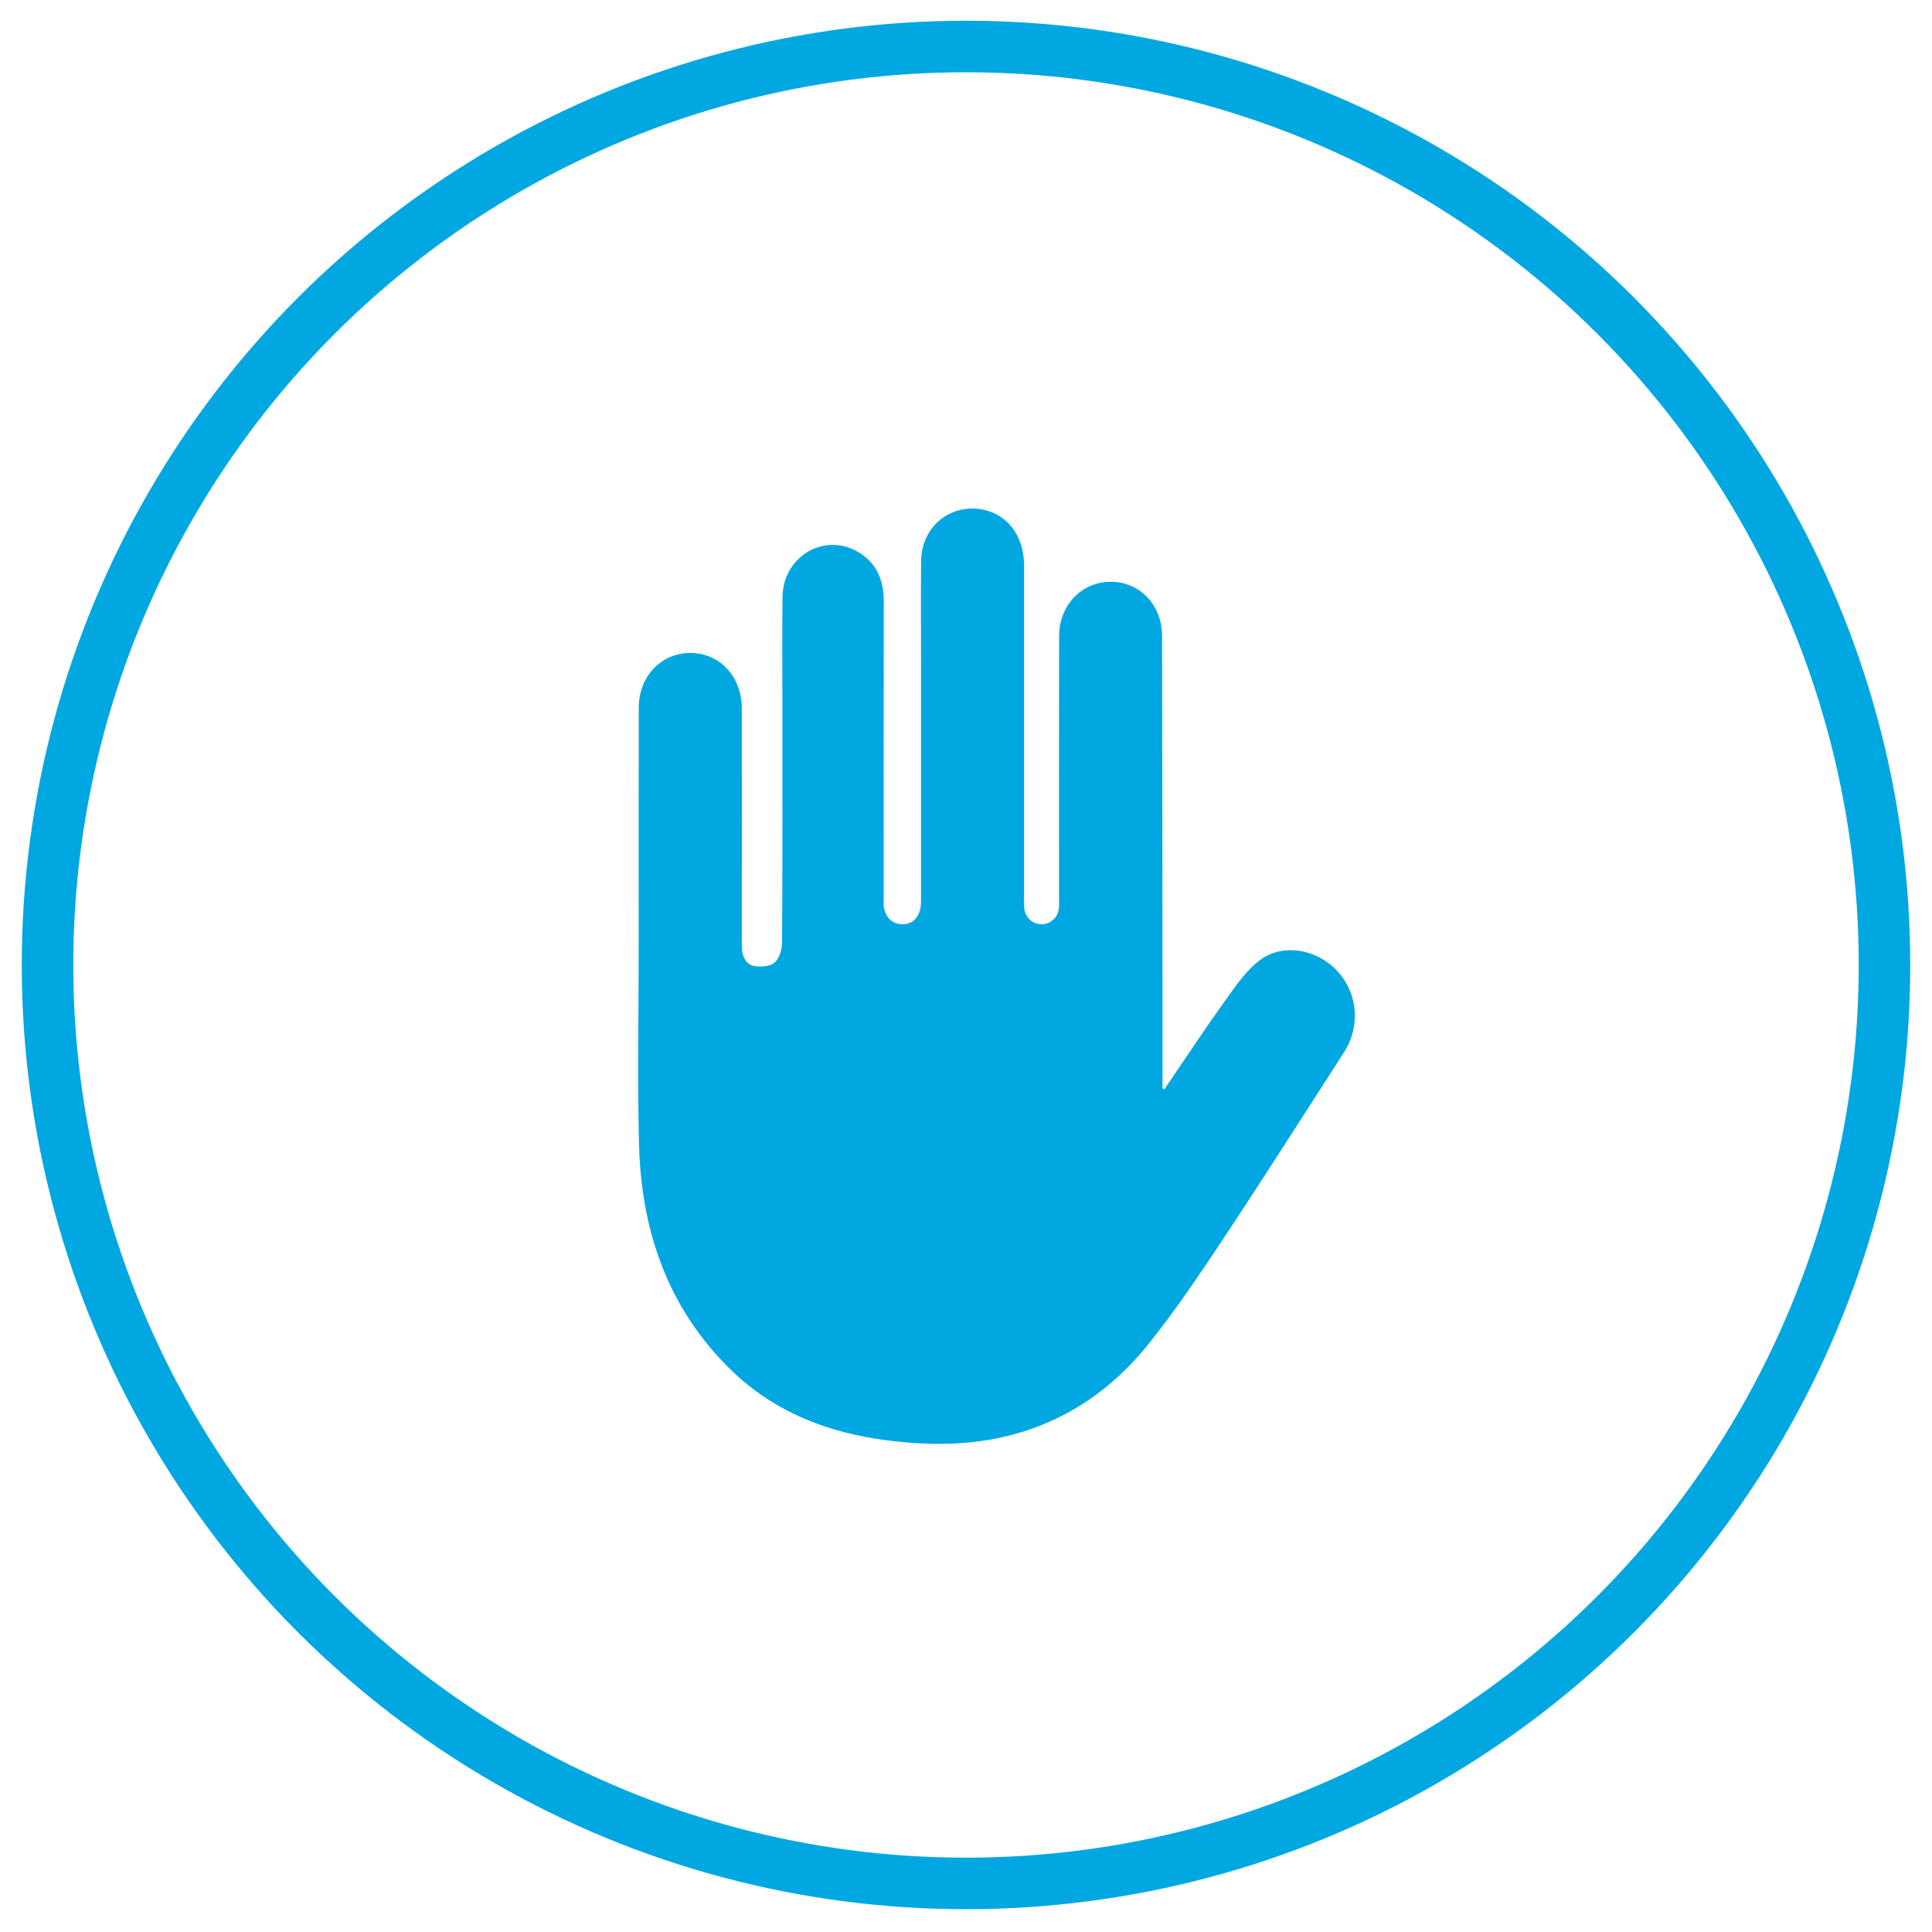 <?xml version="1.0" encoding="UTF-8"?><svg id="a" xmlns="http://www.w3.org/2000/svg" viewBox="0 0 300 300"><defs><style>.b{fill:#00a7e1;}.c{fill:none;stroke:#00a7e1;stroke-miterlimit:10;stroke-width:8px;}</style></defs><circle class="c" cx="150" cy="149.84" r="142.62"/><path class="b" d="M180.52,169c0-3.93,0-7.86,0-11.79-.02-19.46-.04-38.92-.07-58.38,0-4.88-3.45-8.51-8.02-8.49-4.47,.02-7.96,3.63-7.97,8.41-.03,13.58-.01,27.17-.01,40.75,0,.54,.04,1.08-.03,1.61-.19,1.42-1.35,2.43-2.7,2.41-1.38-.02-2.5-1.02-2.67-2.45-.06-.53-.03-1.08-.03-1.62,0-17.2,0-34.39,0-51.59,0-4.83-2.82-8.33-7.05-8.83-4.85-.57-8.89,3.04-8.94,8.09-.05,5.55-.01,11.11-.01,16.66,0,11.97,0,23.94,0,35.9,0,.58-.02,1.2-.19,1.75-.47,1.45-1.48,2.2-2.98,2.07-1.44-.13-2.25-1.06-2.57-2.45-.12-.51-.06-1.07-.06-1.61,0-15.36-.02-30.73,.01-46.09,0-3.43-1.23-6.11-4.18-7.75-5.22-2.9-11.46,.91-11.54,7.07-.08,5.61-.02,11.21-.02,16.82,0,12.29,.03,24.58-.05,36.87,0,1.07-.42,2.48-1.16,3.11-.72,.62-2.13,.71-3.15,.54-1.22-.21-1.83-1.34-1.92-2.65-.04-.64-.02-1.29-.02-1.94,0-11.81,.02-23.61,0-35.42-.01-4.68-3.08-8.24-7.31-8.58-4.81-.39-8.68,3.32-8.69,8.44-.03,12.13-.01,24.26-.01,36.39,0,10.5-.22,21.01,.05,31.51,.35,13.48,4.55,25.49,14.26,34.95,6.79,6.61,15.15,9.79,24.28,10.95,6.52,.83,13.03,.83,19.46-.88,8.44-2.25,15.4-7.03,20.9-13.83,4.1-5.07,7.79-10.53,11.42-15.99,6.49-9.78,12.8-19.69,19.15-29.57,2.58-4.01,2.14-9.13-.97-12.53-3.1-3.41-8.38-4.48-12.02-1.82-2.18,1.59-3.83,4.05-5.45,6.31-3.25,4.53-6.31,9.19-9.46,13.8l-.27-.16Z"/></svg>